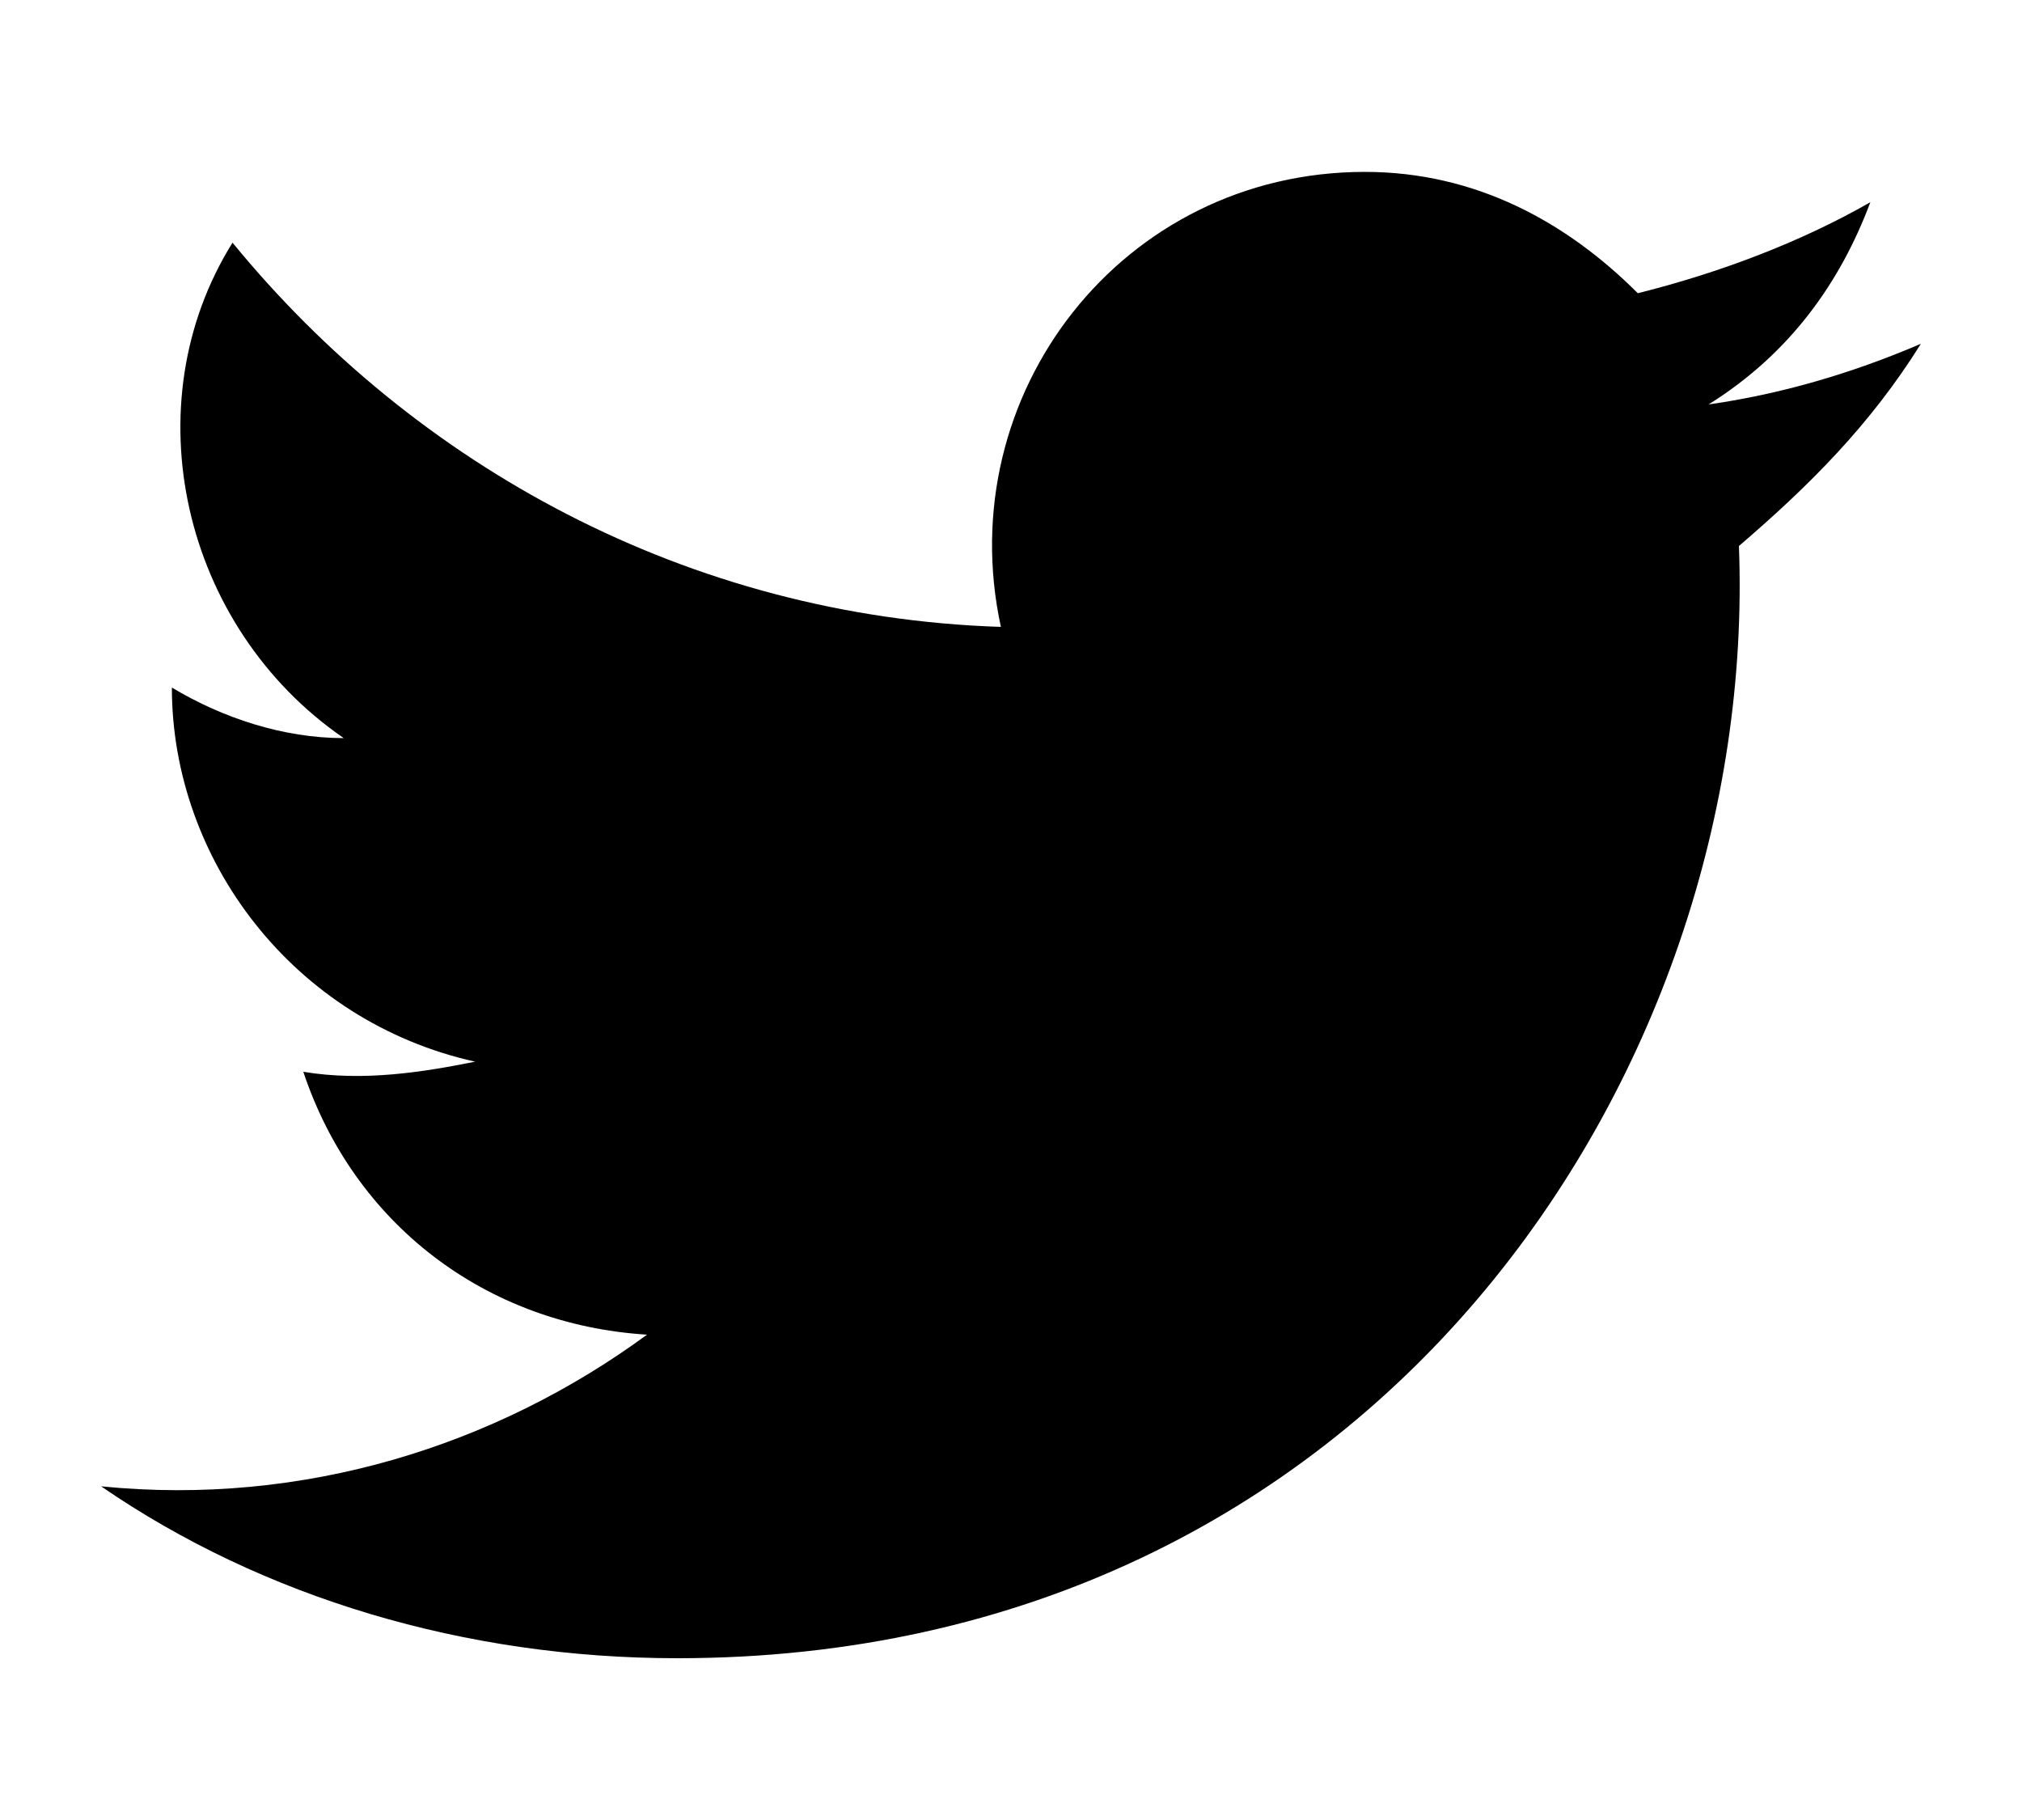 <?xml version="1.0" encoding="utf-8"?>
<!-- Generator: Adobe Illustrator 22.0.0, SVG Export Plug-In . SVG Version: 6.00 Build 0)  -->
<svg version="1.1" id="Layer_1" xmlns="http://www.w3.org/2000/svg" xmlns:xlink="http://www.w3.org/1999/xlink" x="0px" y="0px"
	 viewBox="0 0 20 18" style="enable-background:new 0 0 20 18;" xml:space="preserve">
<path id="twitter-icon" d="M19,3.4c-0.7,0.3-1.4,0.5-2.1,0.6c0.8-0.5,1.3-1.2,1.6-2c-0.7,0.4-1.5,0.7-2.3,0.9
	c-0.7-0.7-1.6-1.2-2.7-1.2c-2.4,0-4.1,2.2-3.6,4.5C6.8,6.1,4.1,4.6,2.3,2.4C1.3,4,1.8,6.2,3.4,7.3c-0.6,0-1.2-0.2-1.7-0.5
	c0,1.7,1.2,3.3,3,3.7c-0.5,0.1-1.1,0.2-1.7,0.1c0.5,1.5,1.8,2.5,3.4,2.6C4.9,14.3,3,14.9,1,14.7c1.6,1.1,3.6,1.7,5.7,1.7
	c6.9,0,10.7-5.8,10.5-11C17.9,4.8,18.5,4.2,19,3.4z"/>
</svg>
